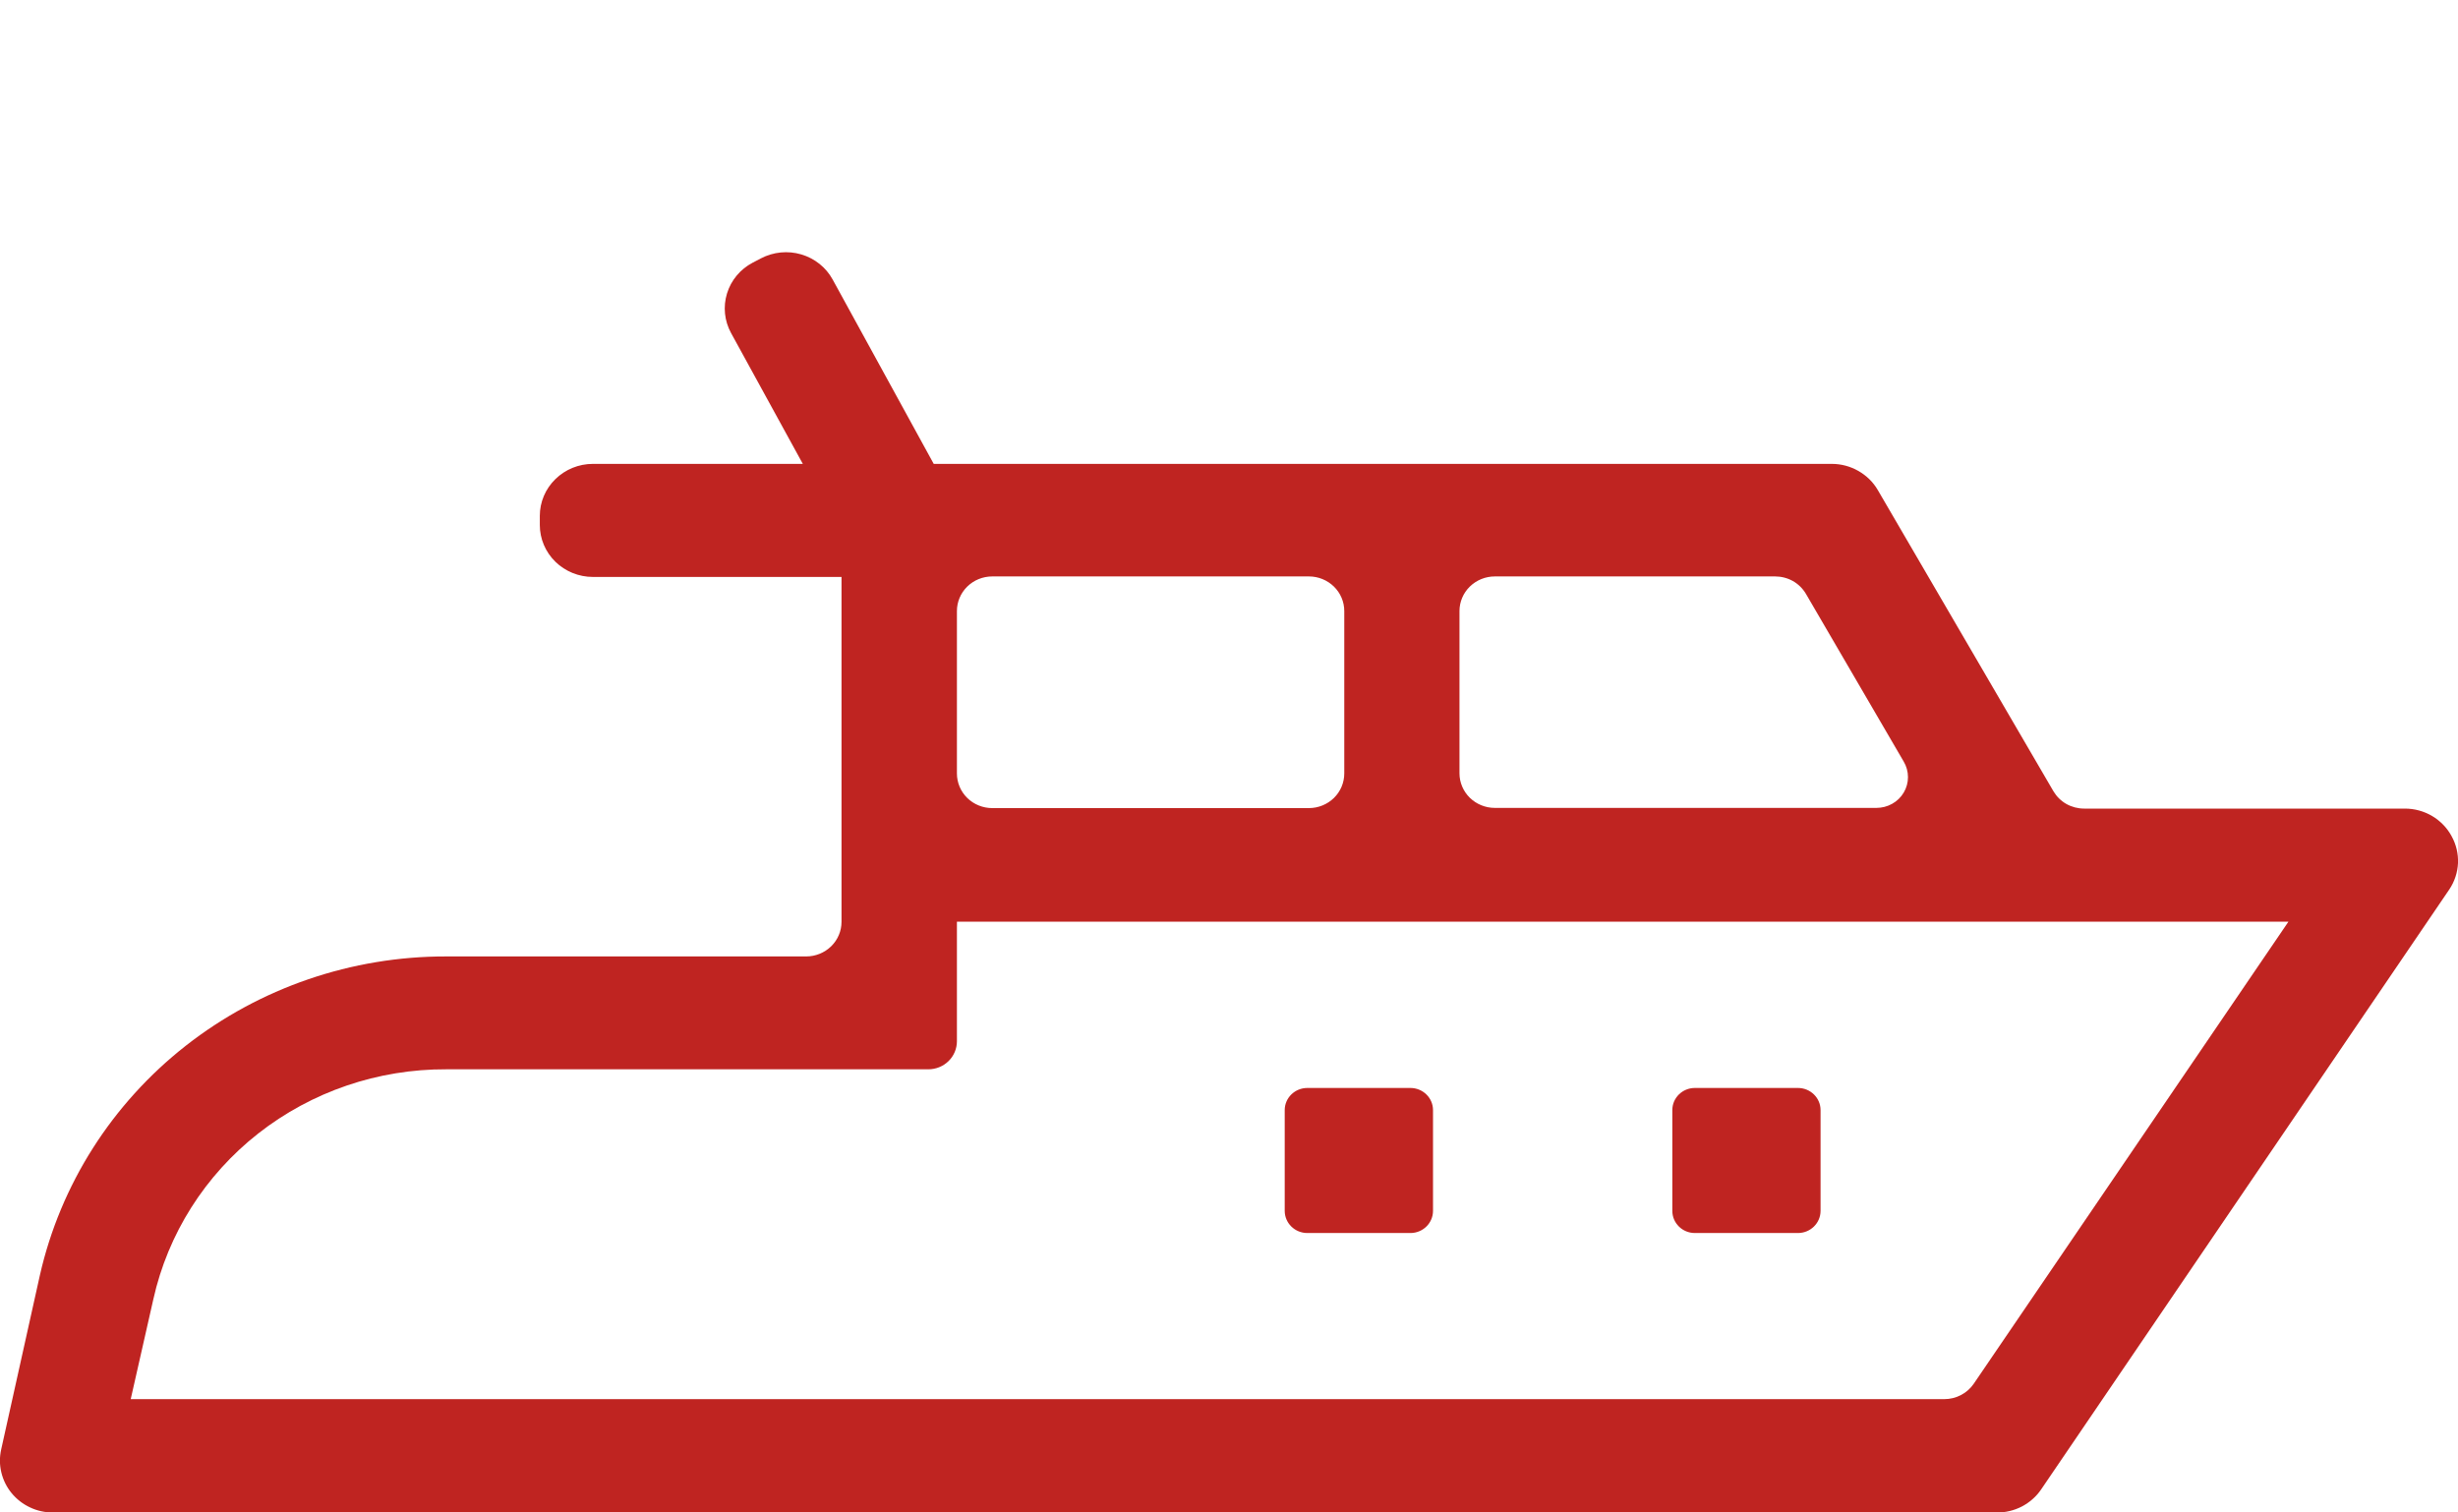 <svg width="39" height="24" viewBox="0 0 39 24" fill="none" xmlns="http://www.w3.org/2000/svg">
<g clip-path="url(#clip0)">
<path d="M38.898 13.268C38.827 13.136 38.72 13.026 38.59 12.949C38.46 12.872 38.31 12.831 38.158 12.831H33.069C32.97 12.831 32.873 12.806 32.787 12.758C32.702 12.71 32.631 12.64 32.581 12.556L29.794 7.776C29.721 7.65 29.614 7.546 29.486 7.473C29.358 7.4 29.213 7.361 29.065 7.361H14.815L13.211 4.435C13.106 4.243 12.927 4.1 12.713 4.037C12.5 3.974 12.27 3.997 12.073 4.1L11.941 4.169C11.745 4.272 11.599 4.448 11.535 4.657C11.471 4.866 11.494 5.092 11.599 5.284L12.738 7.361H9.407C9.184 7.361 8.97 7.448 8.812 7.603C8.654 7.757 8.565 7.967 8.565 8.185V8.331C8.565 8.55 8.654 8.759 8.812 8.914C8.97 9.068 9.184 9.155 9.407 9.155H13.352V14.628C13.352 14.773 13.293 14.913 13.188 15.016C13.082 15.119 12.94 15.177 12.791 15.177H7.082C5.58 15.174 4.122 15.674 2.949 16.593C1.776 17.513 0.959 18.798 0.633 20.235L0.019 22.999C-0.008 23.119 -0.008 23.244 0.021 23.364C0.05 23.485 0.105 23.597 0.184 23.693C0.263 23.789 0.363 23.867 0.477 23.92C0.59 23.974 0.715 24.001 0.841 24.001H31.684C31.822 24.002 31.959 23.968 32.081 23.905C32.203 23.841 32.308 23.749 32.385 23.636L38.862 14.114C38.946 13.989 38.993 13.845 39 13.696C39.006 13.547 38.971 13.399 38.898 13.268ZM23.157 9.696C23.157 9.551 23.216 9.411 23.321 9.308C23.427 9.205 23.569 9.147 23.718 9.147H28.165C28.264 9.147 28.361 9.172 28.447 9.22C28.532 9.268 28.603 9.338 28.653 9.422L30.206 12.086C30.25 12.161 30.273 12.245 30.273 12.332C30.273 12.418 30.25 12.502 30.206 12.576C30.162 12.651 30.098 12.713 30.022 12.755C29.946 12.798 29.859 12.82 29.772 12.82H23.718C23.569 12.82 23.427 12.762 23.321 12.659C23.216 12.556 23.157 12.416 23.157 12.271V9.696ZM15.183 9.696C15.183 9.551 15.242 9.411 15.347 9.308C15.452 9.205 15.595 9.147 15.743 9.147H20.768C20.917 9.147 21.059 9.205 21.165 9.308C21.27 9.411 21.329 9.551 21.329 9.696V12.273C21.329 12.419 21.27 12.559 21.165 12.662C21.059 12.765 20.917 12.823 20.768 12.823H15.743C15.595 12.823 15.452 12.765 15.347 12.662C15.242 12.559 15.183 12.419 15.183 12.273V9.696ZM31.317 21.957C31.265 22.033 31.195 22.095 31.114 22.137C31.032 22.18 30.941 22.202 30.848 22.202H2.074L2.433 20.617C2.664 19.579 3.252 18.65 4.098 17.986C4.945 17.322 5.998 16.963 7.082 16.968H14.729C14.849 16.968 14.964 16.922 15.05 16.838C15.135 16.755 15.183 16.641 15.183 16.523V14.625H36.31L31.317 21.957Z" fill="#BF2421"/>
<path d="M22.378 17.264H20.743C20.545 17.264 20.384 17.421 20.384 17.615V19.214C20.384 19.409 20.545 19.566 20.743 19.566H22.378C22.576 19.566 22.737 19.409 22.737 19.214V17.615C22.737 17.421 22.576 17.264 22.378 17.264Z" fill="#BF2421"/>
<path d="M28.527 17.264H26.892C26.694 17.264 26.534 17.421 26.534 17.615V19.214C26.534 19.409 26.694 19.566 26.892 19.566H28.527C28.725 19.566 28.886 19.409 28.886 19.214V17.615C28.886 17.421 28.725 17.264 28.527 17.264Z" fill="#BF2421"/>
</g>
<defs>
<clipPath id="clip0">
<rect width="39" height="24" fill="white"/>
</clipPath>
</defs>
</svg>
